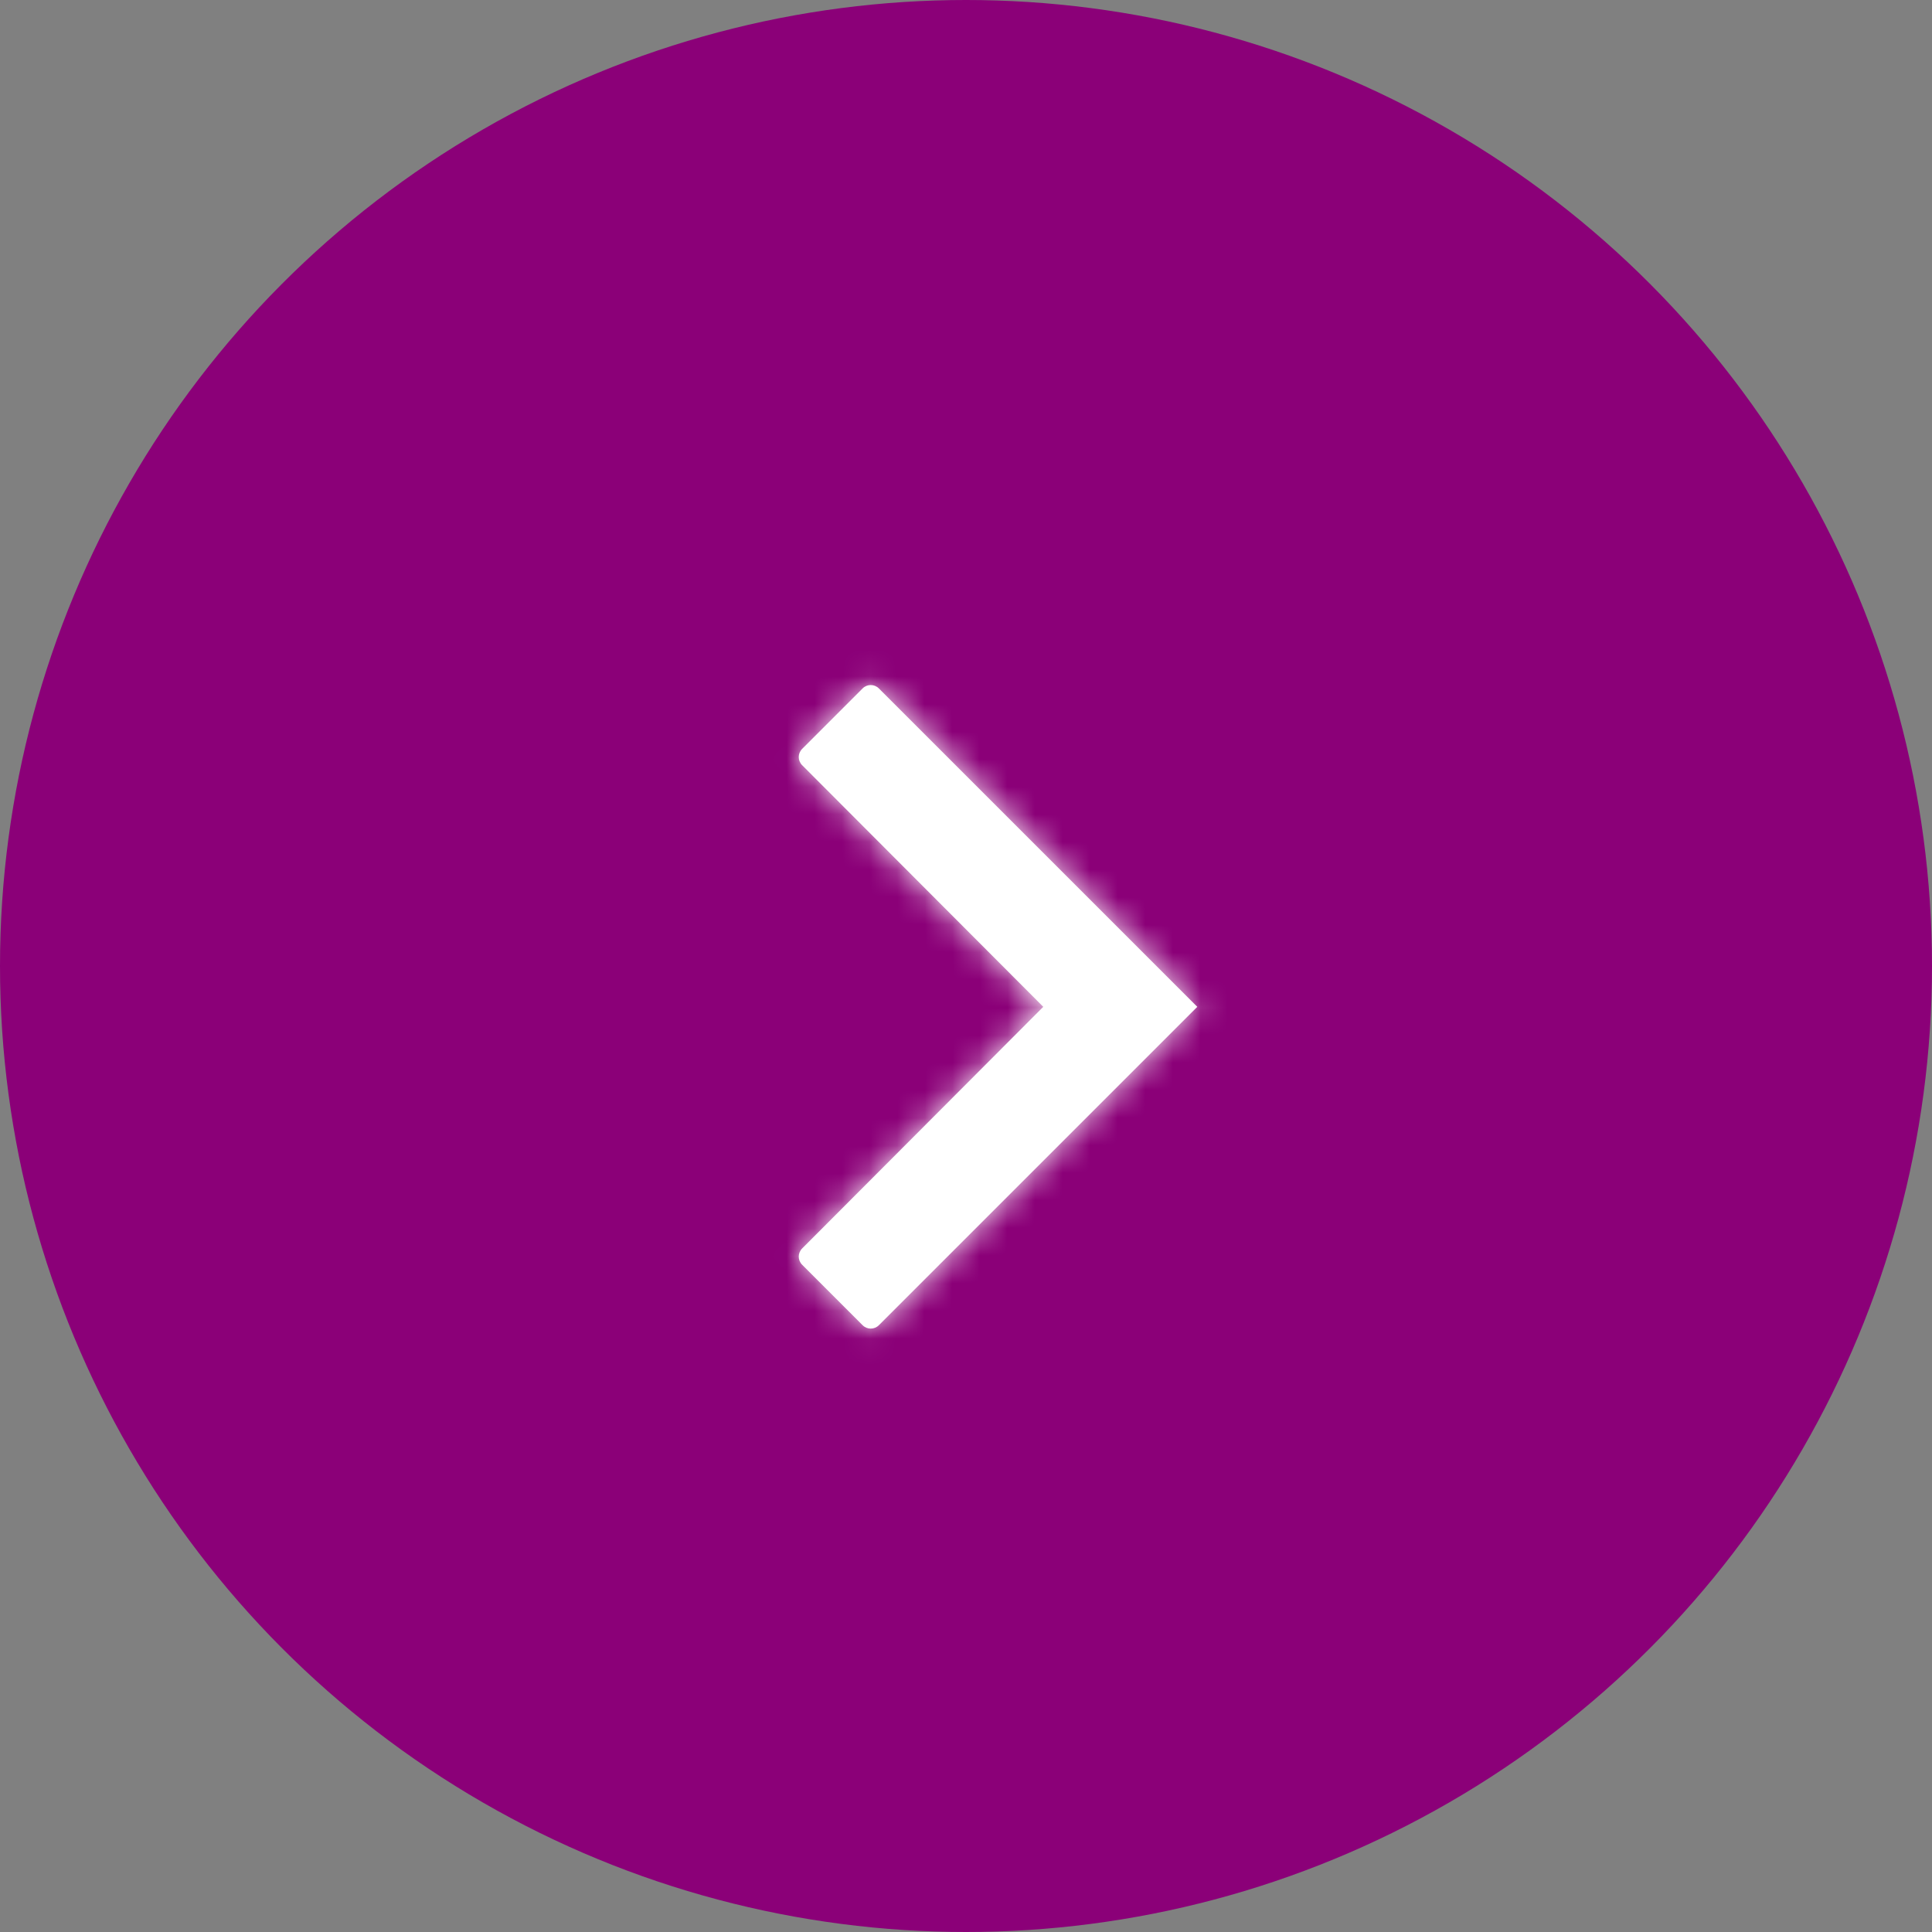 <svg width="70" height="70" viewBox="0 0 70 70" fill="none" xmlns="http://www.w3.org/2000/svg">
<rect x="0" y="0" width="70" height="70" fill="#808080" stroke="none"/>
<circle r="35" transform="matrix(-1 0 0 1 35 35)" fill="#8B0078"/>
<path fill-rule="evenodd" clip-rule="evenodd" d="M31.843 24.943C31.681 24.78 31.417 24.78 31.254 24.943L29.063 27.134C28.9 27.297 28.9 27.56 29.062 27.723L37.8 36.479L29.062 45.235C28.9 45.398 28.9 45.661 29.063 45.824L31.254 48.015C31.417 48.178 31.681 48.178 31.843 48.015L43.38 36.479L31.843 24.943Z" fill="white"/>
<mask id="mask0" style="mask-type:alpha" maskUnits="userSpaceOnUse" x="28" y="24" width="16" height="25">
<path fill-rule="evenodd" clip-rule="evenodd" d="M31.843 24.943C31.681 24.78 31.417 24.78 31.254 24.943L29.063 27.134C28.9 27.297 28.9 27.56 29.062 27.723L37.8 36.479L29.062 45.235C28.9 45.398 28.9 45.661 29.063 45.824L31.254 48.015C31.417 48.178 31.681 48.178 31.843 48.015L43.38 36.479L31.843 24.943Z" fill="white"/>
</mask>
<g mask="url(#mask0)">
<rect width="47.324" height="47.324" transform="matrix(-1 0 0 1 59.155 12.817)" fill="white"/>
</g>
</svg>
